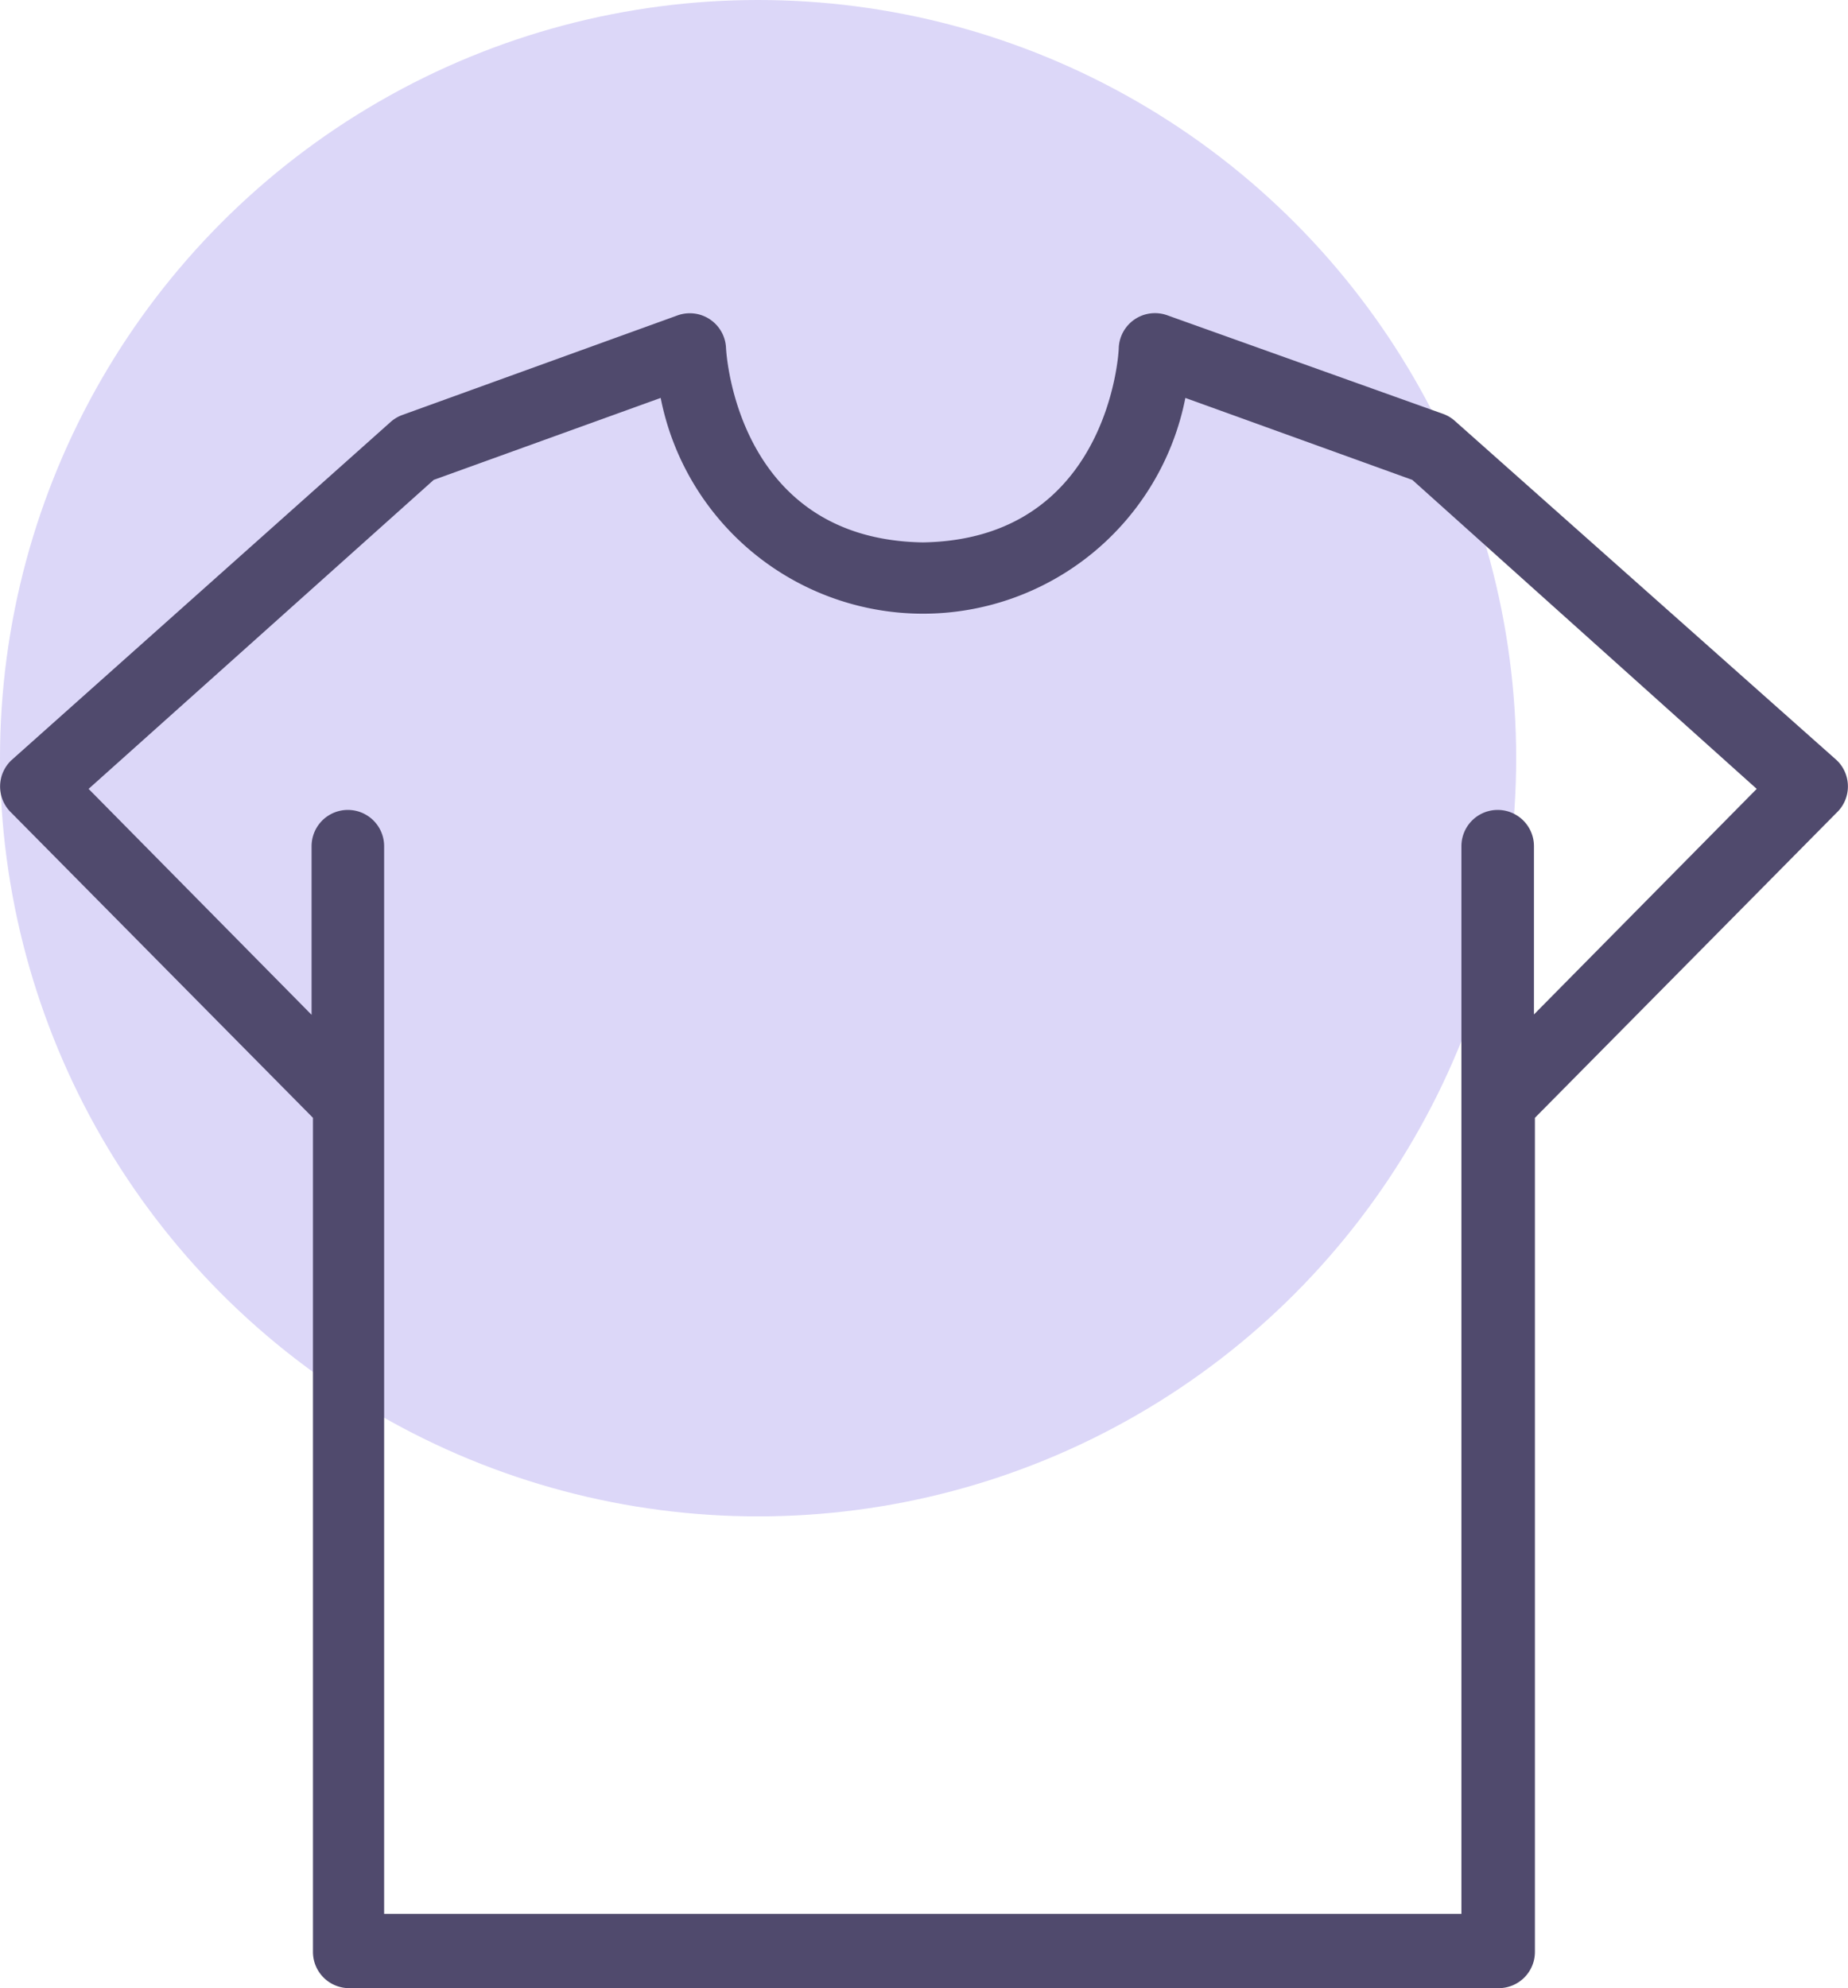 <svg xmlns="http://www.w3.org/2000/svg" width="59.439" height="63.938" viewBox="0 0 59.439 63.938">
  <g id="convetion" transform="translate(-718.34 -2607.785)">
    <ellipse id="Ellipse_118" data-name="Ellipse 118" cx="24.383" cy="24.383" rx="24.383" ry="24.383" transform="translate(718.34 2607.785)" fill="#cec6f5" opacity="0.7"/>
    <g id="tshirt" transform="translate(718.342 2617.854)">
      <g id="Gruppe_28" data-name="Gruppe 28" transform="translate(0.001 0)">
        <path id="Pfad_212" data-name="Pfad 212" d="M59.116,33.511l-.042-.042L46.8,22.564a1.165,1.165,0,0,0-.385-.233l-8.875-3.172A1.166,1.166,0,0,0,35.981,20.2c0,.257-.385,6.17-6.3,6.263-5.948-.093-6.321-6.006-6.333-6.263A1.166,1.166,0,0,0,21.8,19.159l-8.864,3.207a1.165,1.165,0,0,0-.385.233L.363,33.469a1.166,1.166,0,0,0-.042,1.649l.042.042,9.7,9.808V71.792a1.166,1.166,0,0,0,1.166,1.166H48.2a1.166,1.166,0,0,0,1.166-1.166V44.968l9.7-9.808A1.166,1.166,0,0,0,59.116,33.511Zm-9.781,8.133V36.233a1.166,1.166,0,0,0-2.333,0V70.568H12.352V36.233a1.166,1.166,0,0,0-2.333,0v5.423L2.847,34.39l11.1-9.937,7.3-2.636a8.6,8.6,0,0,0,16.876,0l7.3,2.636L56.5,34.39Z" transform="translate(0 -19.089)" fill="#504a6d"/>
      </g>
    </g>
  </g>
</svg>
